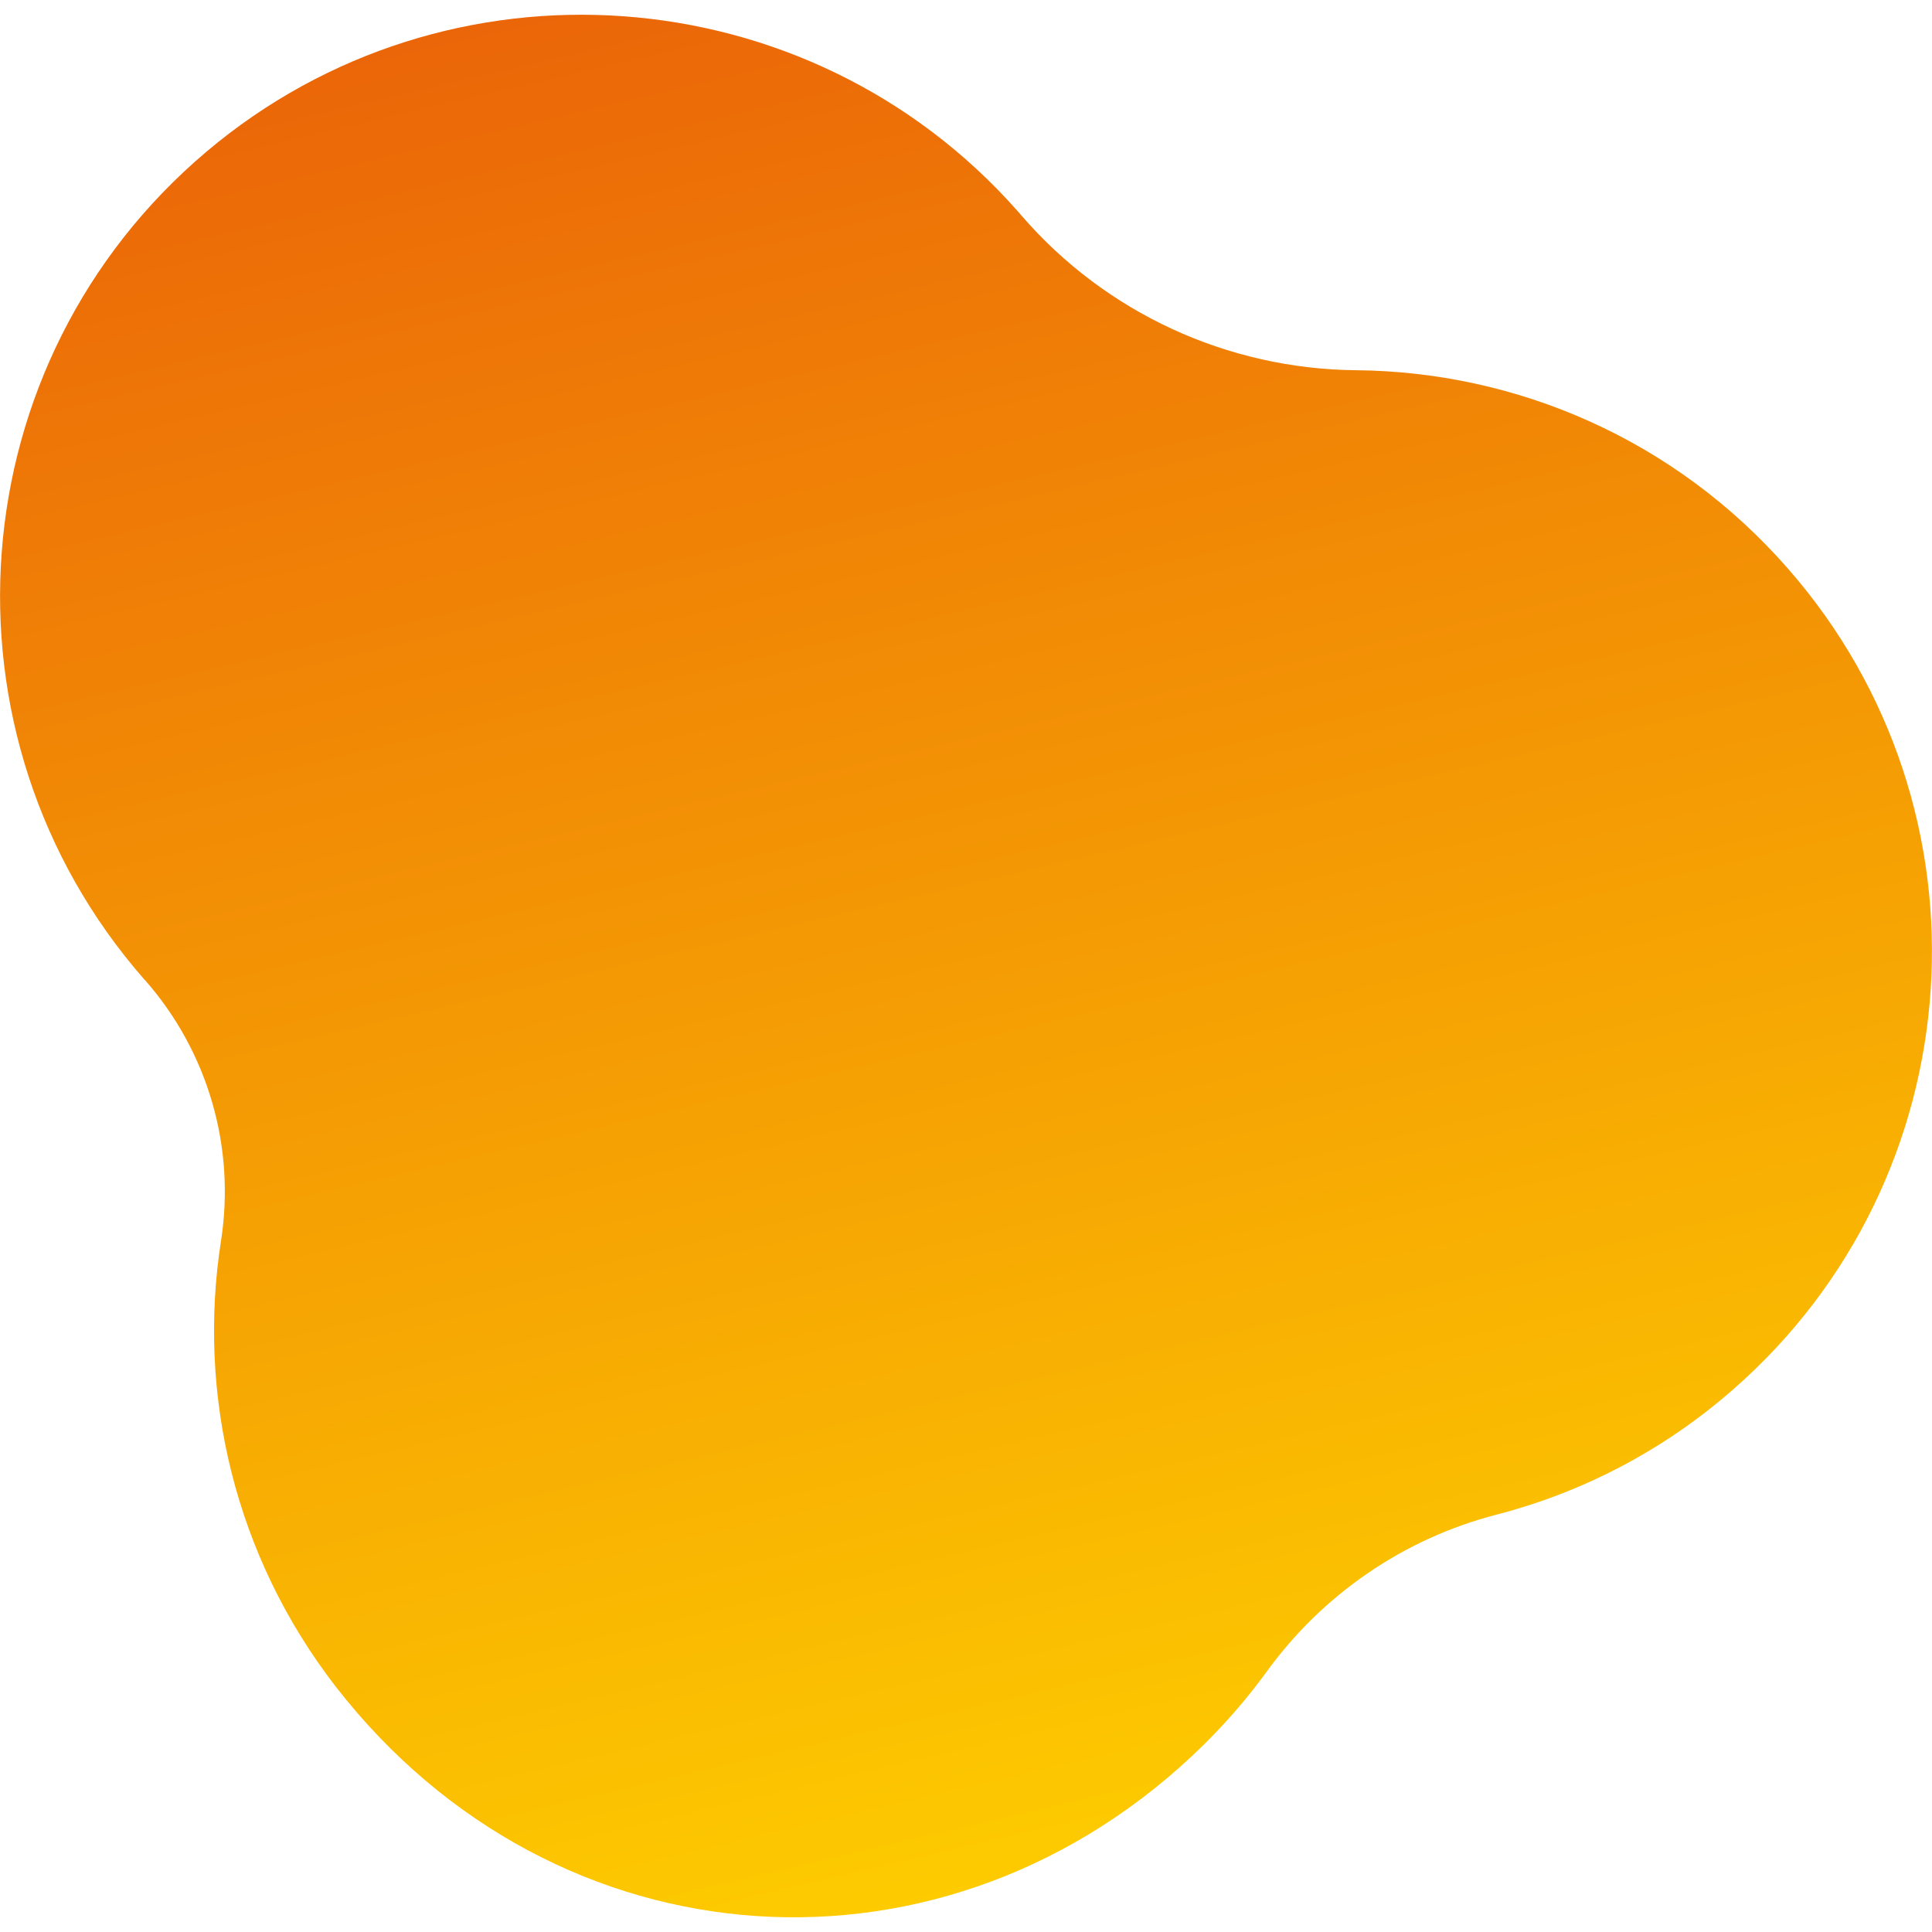 <?xml version="1.0" encoding="utf-8"?>
<!-- Generator: Adobe Illustrator 27.8.0, SVG Export Plug-In . SVG Version: 6.00 Build 0)  -->
<svg version="1.1" id="Ebene_1" xmlns="http://www.w3.org/2000/svg" xmlns:xlink="http://www.w3.org/1999/xlink" x="0px" y="0px"
	 width="800px" height="800px" viewBox="0 0 800 800" style="enable-background:new 0 0 800 800;" xml:space="preserve">
<style type="text/css">
	.st0{fill:url(#SVGID_1_);}
</style>
<linearGradient id="SVGID_1_" gradientUnits="userSpaceOnUse" x1="6786.436" y1="-4950.635" x2="7586.124" y2="-4950.635" gradientTransform="matrix(0.228 0.974 -0.974 0.228 -6046.099 -5499.169)">
	<stop  offset="0" style="stop-color:#EB6608"/>
	<stop  offset="0.999" style="stop-color:#FDCB00"/>
</linearGradient>
<path class="st0" d="M717.7,575.3c100.1-87.6,110.3-239.7,22.7-339.8c-47-53.8-112.7-81.6-178.9-82.2
	c-53.2-0.5-103.6-23.7-138.4-63.9c-0.7-0.8-1.3-1.5-2-2.3C334.5-10.6,185.2-21.4,85.5,62.8C-17.6,149.9-28.9,304.2,59.6,405.4
	c0.2,0.2,0.3,0.4,0.5,0.5c26,29.6,37.5,69.1,31.4,108c-9.9,63.5,5.7,130.5,47.6,184.6c91,117.1,253.7,128,359.4,23.9
	c9.6-9.5,18.3-19.6,26-30.2c23.2-32,56.8-55.1,95.1-65C654.8,618.1,688.5,600.9,717.7,575.3z"/>
</svg>
